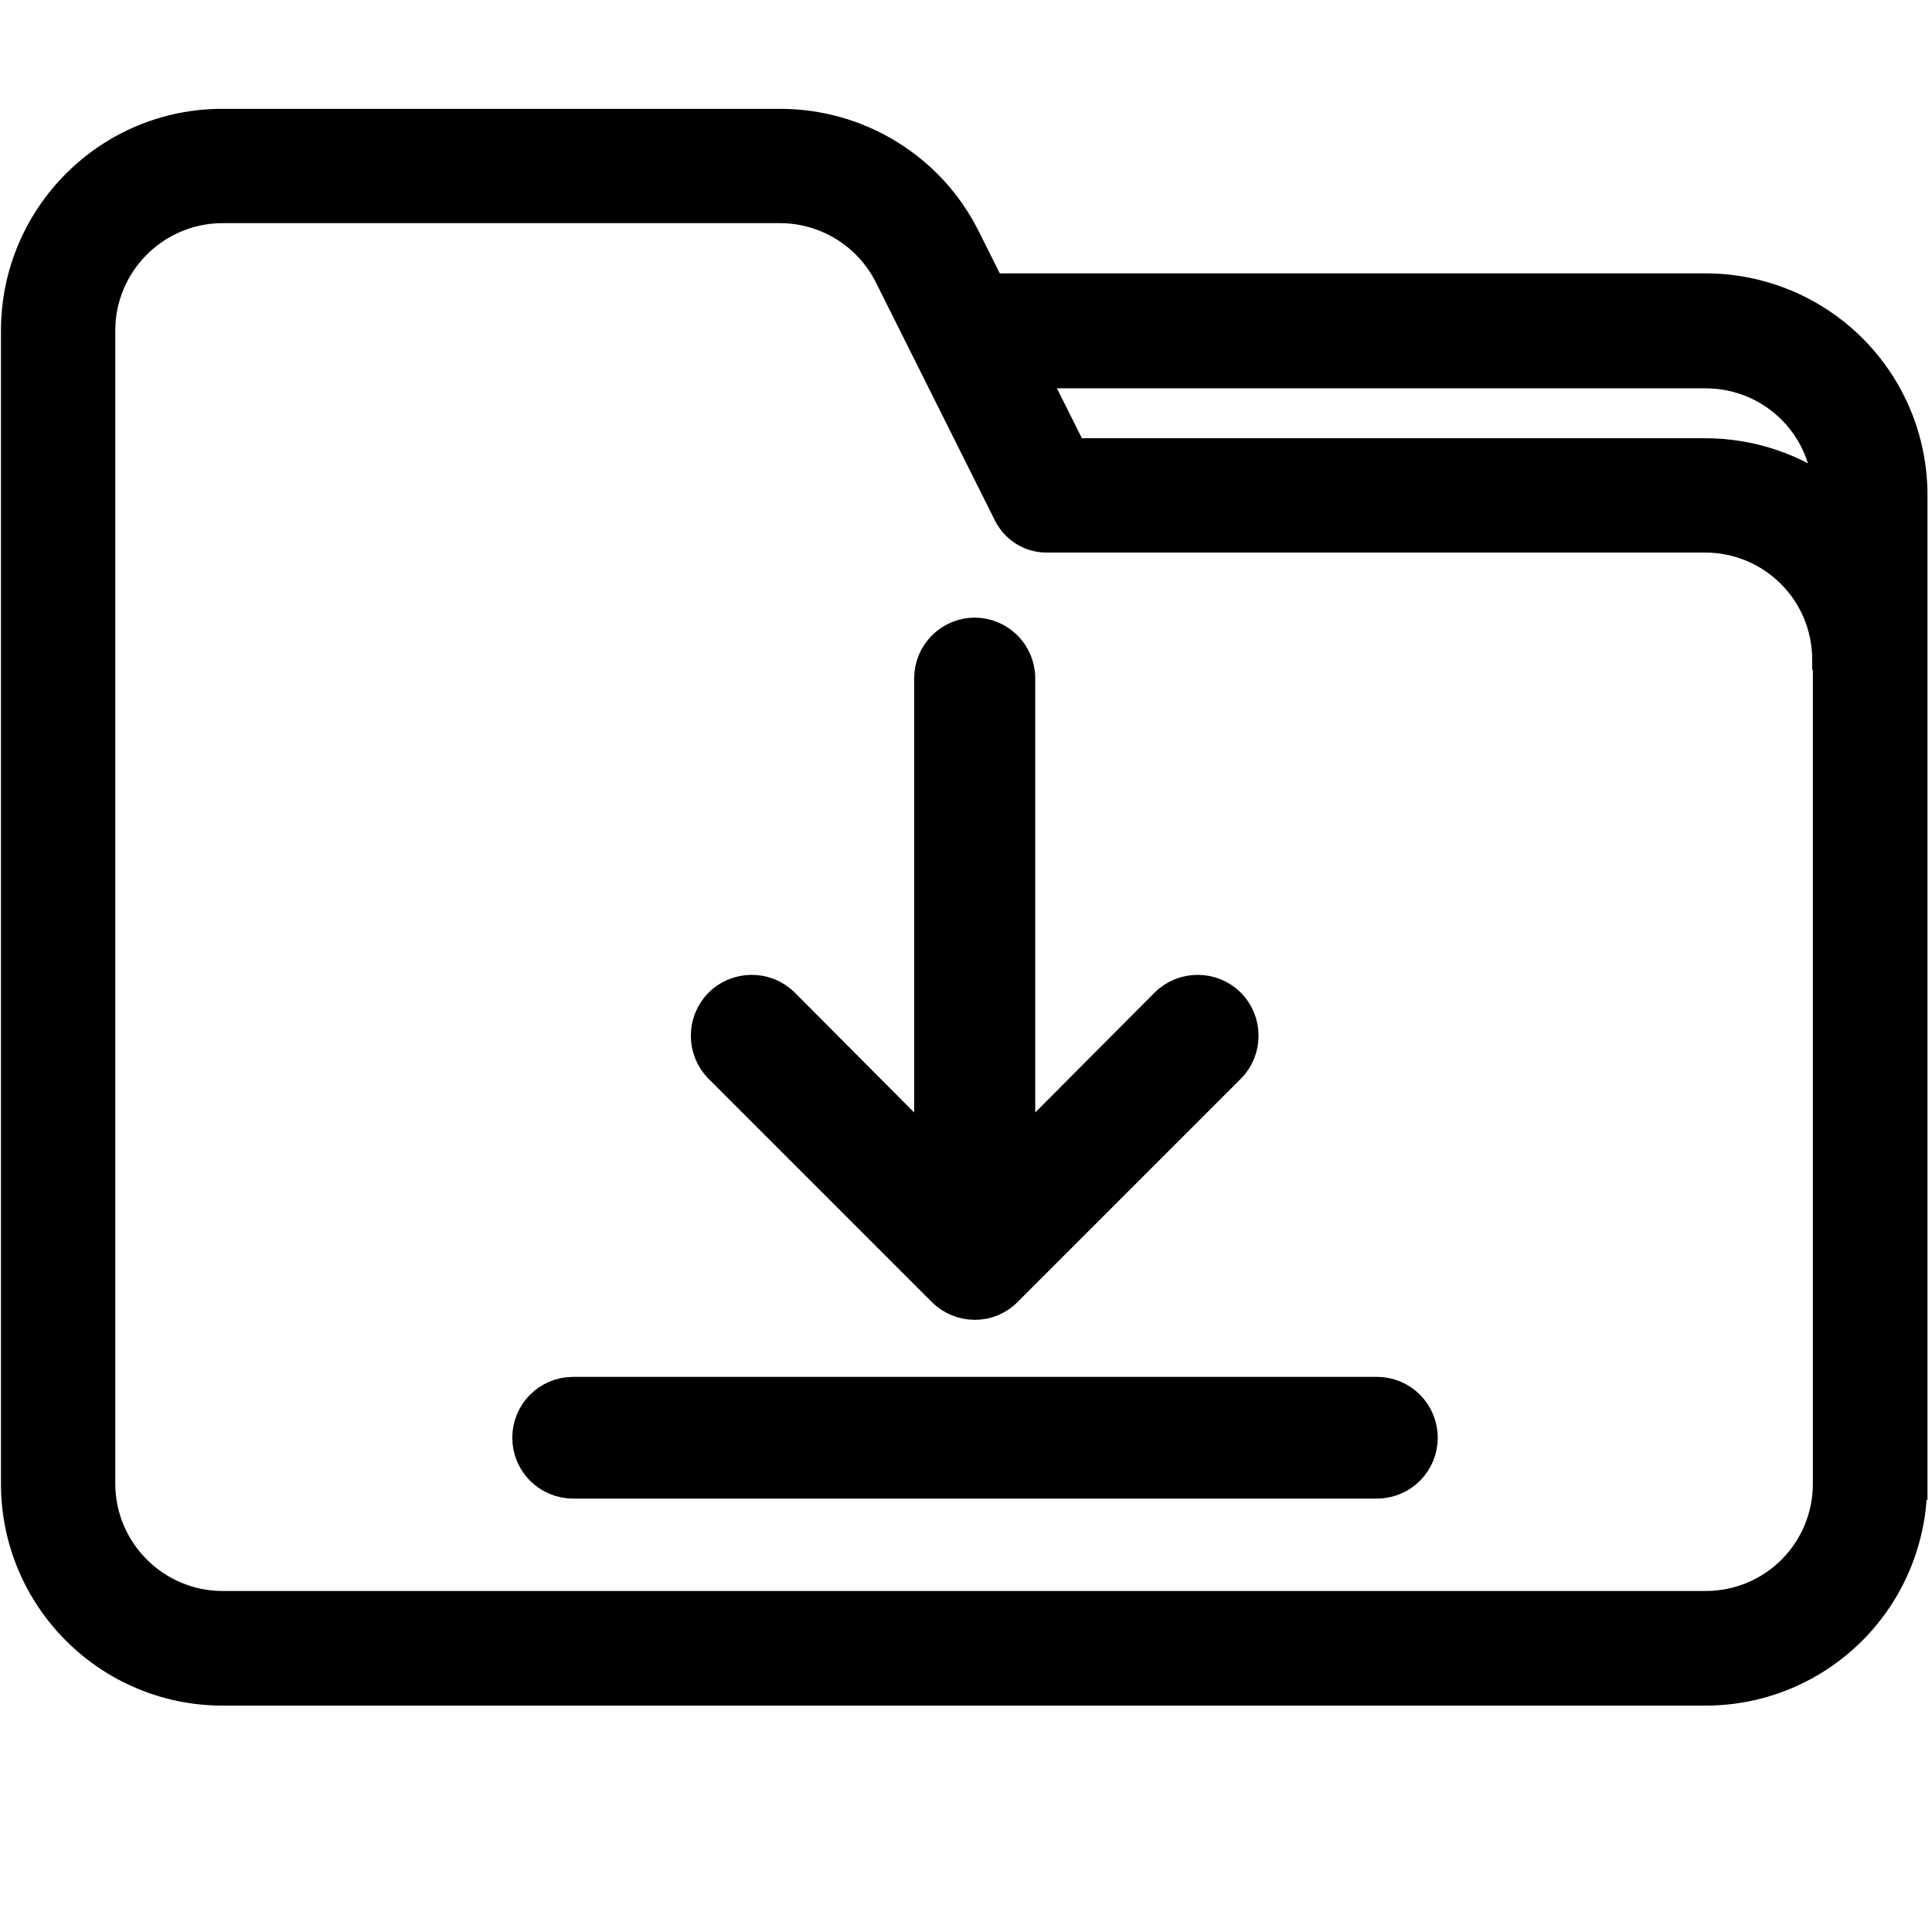 <?xml version="1.0" encoding="UTF-8"?>
<svg id="Layer_1" data-name="Layer 1" xmlns="http://www.w3.org/2000/svg" viewBox="0 0 60 60">
  <defs>
    <style>
      .cls-1, .cls-2 {
        stroke: #000;
        stroke-miterlimit: 10;
      }

      .cls-2 {
        fill-rule: evenodd;
      }
    </style>
  </defs>
  <path class="cls-2" d="M59.36,46.08V15.38c0-1.7-.67-3.32-1.87-4.52-1.2-1.2-2.83-1.87-4.52-1.87h-22.23l-.79-1.58c-1.08-2.17-3.3-3.53-5.72-3.53H6.92C3.39,3.87.53,6.74.53,10.27v35.81c0,3.53,2.86,6.39,6.39,6.39h46.04c1.7,0,3.32-.67,4.52-1.87,1.2-1.2,1.87-2.83,1.87-4.52ZM56.8,20.5v25.58c0,1.02-.4,1.99-1.12,2.71-.72.72-1.69,1.12-2.71,1.12H6.92c-2.12,0-3.84-1.72-3.84-3.84V10.27c0-2.12,1.72-3.84,3.84-3.84h17.3c1.45,0,2.78.82,3.43,2.12l3.7,7.4c.22.43.66.71,1.14.71h20.46c1.02,0,1.99.4,2.71,1.12.72.72,1.12,1.69,1.12,2.71ZM32.01,11.55l1.28,2.56h19.67c1.39,0,2.74.45,3.84,1.28,0-1.02-.4-1.99-1.12-2.71-.72-.72-1.69-1.12-2.71-1.12h-20.95Z"/>
  <path class="cls-1" d="M42.76,43.26h-24.96c-.77,0-1.39.62-1.39,1.39s.62,1.39,1.39,1.39h24.96c.77,0,1.39-.62,1.39-1.39s-.62-1.39-1.39-1.39ZM30.28,19.68c-.77,0-1.39.62-1.39,1.39v14.69l-4.56-4.58c-.54-.54-1.43-.54-1.97,0s-.54,1.43,0,1.97l6.93,6.93c.54.54,1.42.55,1.96,0,0,0,0,0,0,0l6.93-6.93c.54-.54.54-1.43,0-1.97s-1.43-.54-1.97,0l-4.56,4.58v-14.69c0-.77-.62-1.39-1.39-1.39Z"/>
</svg>